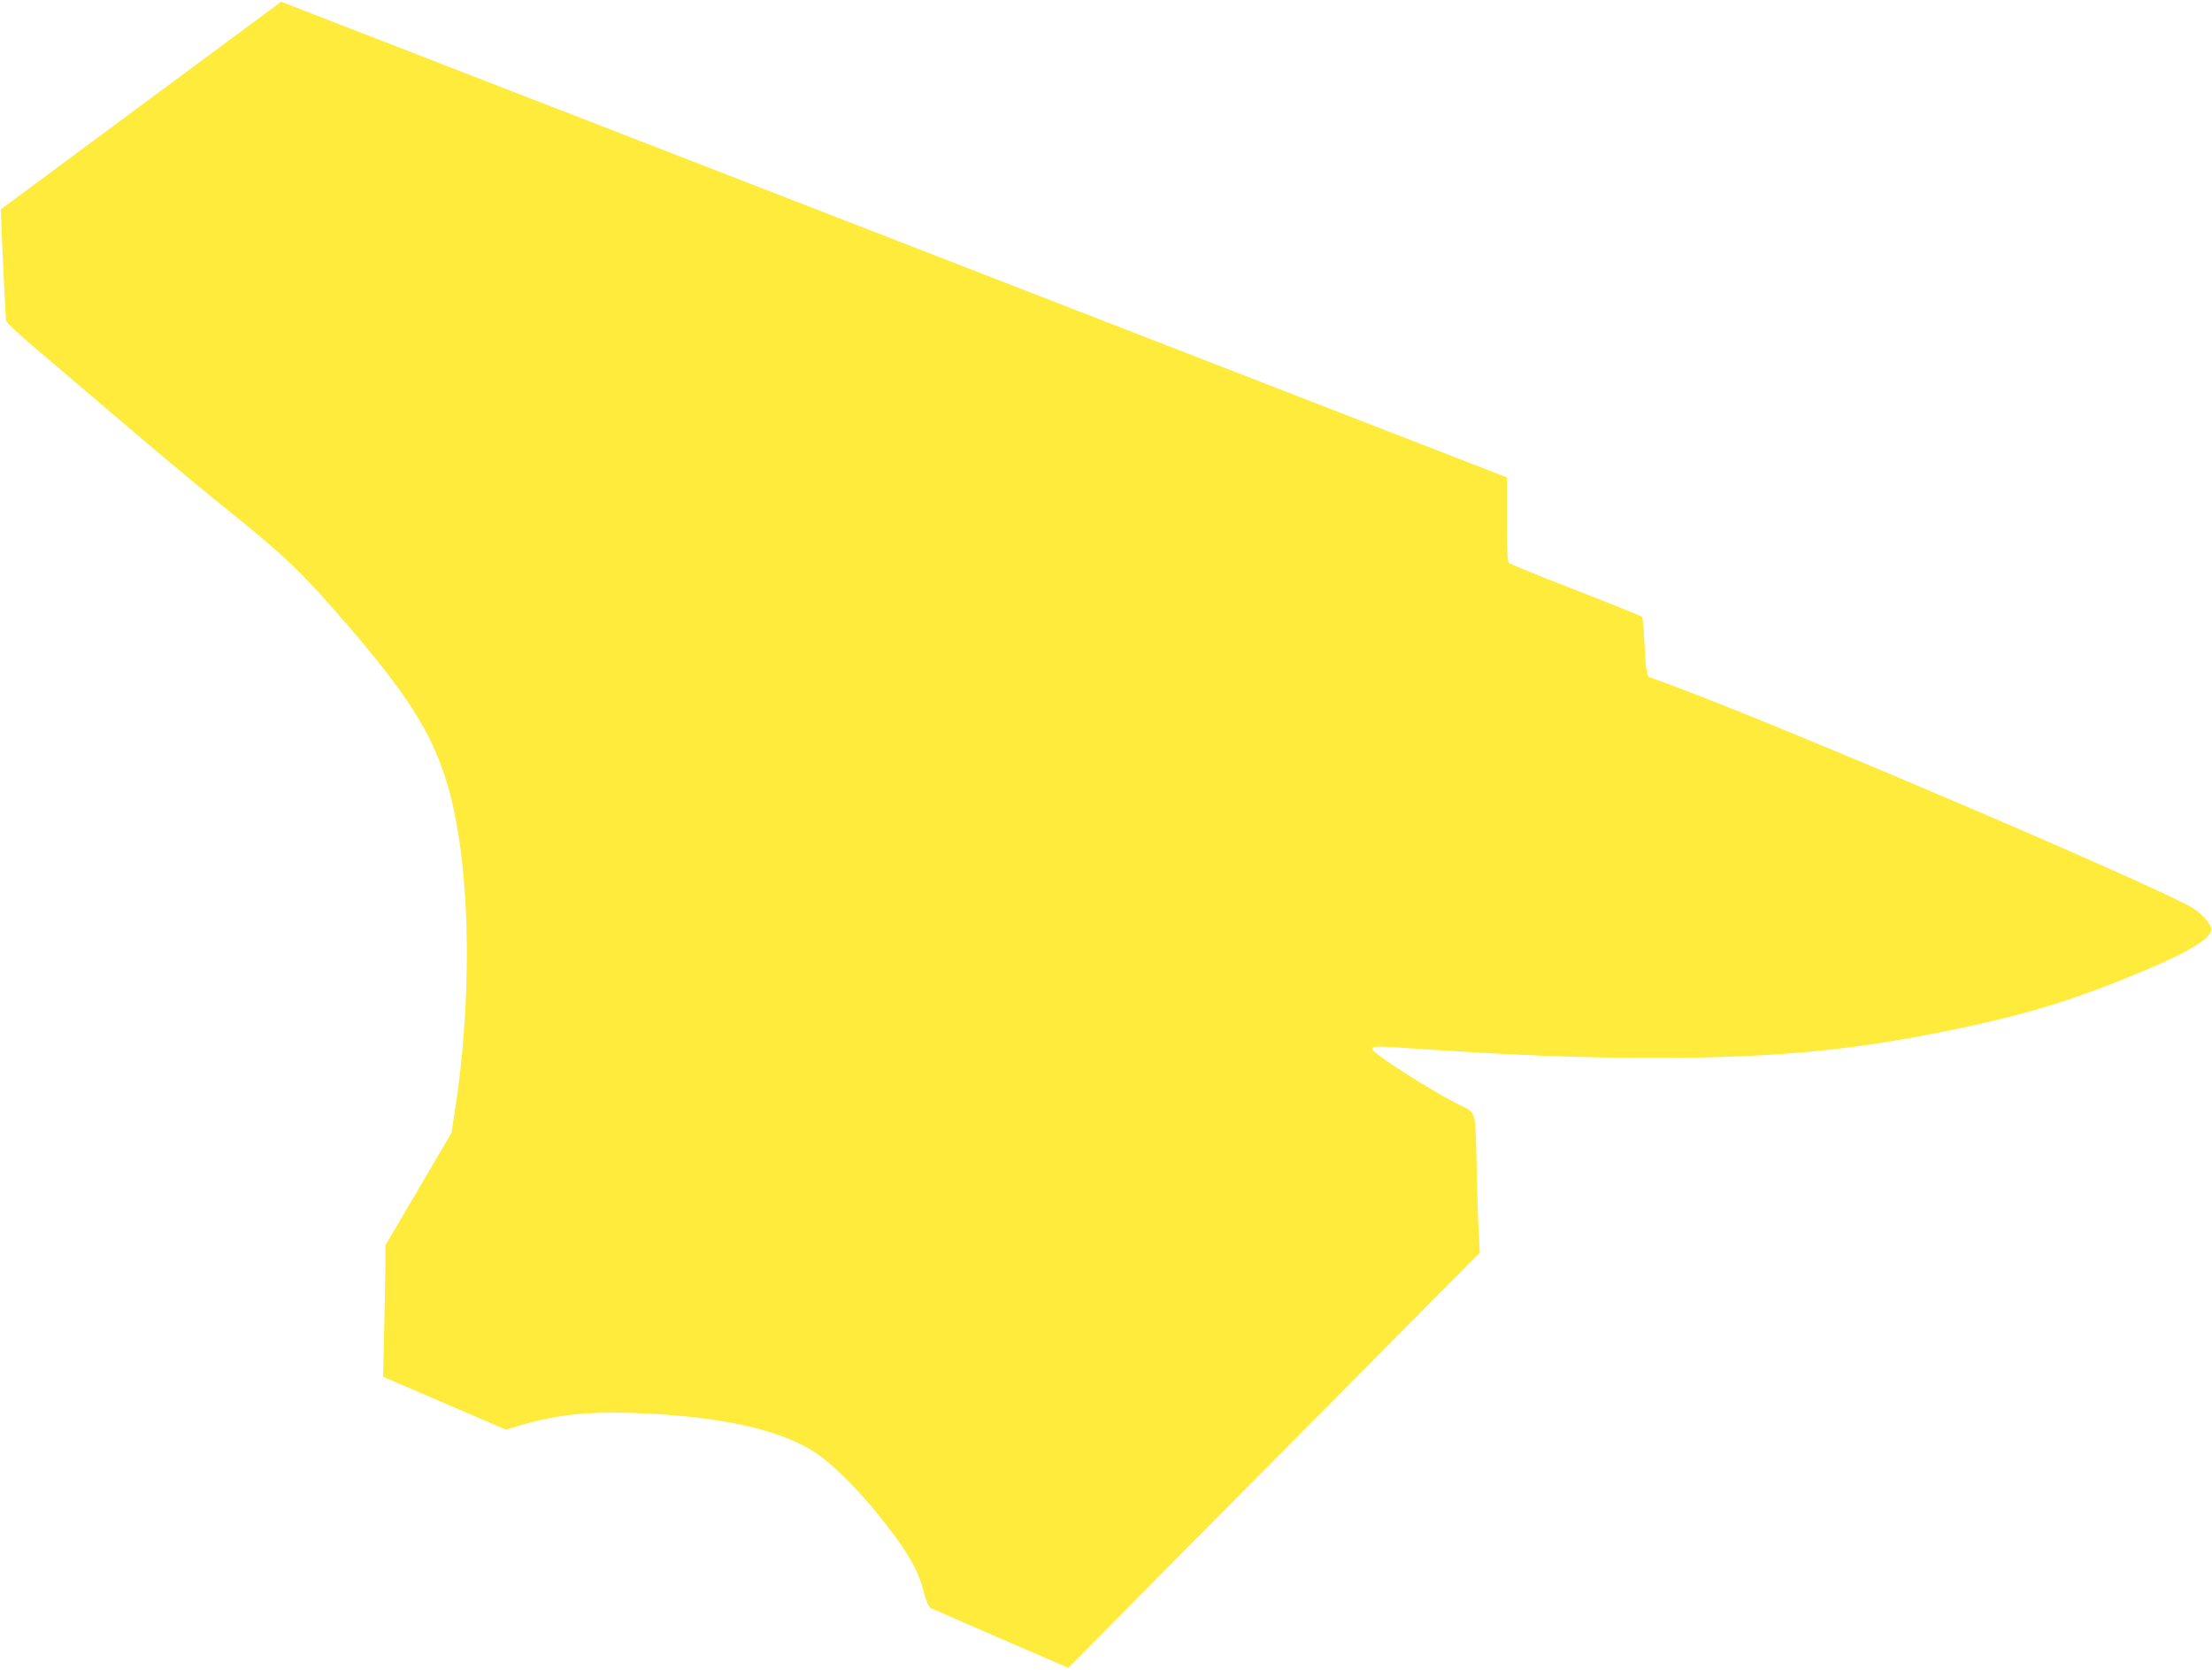 <?xml version="1.0" standalone="no"?>
<!DOCTYPE svg PUBLIC "-//W3C//DTD SVG 20010904//EN"
 "http://www.w3.org/TR/2001/REC-SVG-20010904/DTD/svg10.dtd">
<svg version="1.0" xmlns="http://www.w3.org/2000/svg"
 width="1280pt" height="966pt" viewBox="0 0 1280 966"
 preserveAspectRatio="xMidYMid meet">
<g transform="translate(0,966) scale(0.1,-0.1)"
fill="#ffeb3b" stroke="none">
<path d="M815 9049 l-810 -600 1 -37 c6 -162 26 -591 29 -607 3 -11 68 -74
147 -140 78 -66 302 -257 498 -424 195 -167 456 -385 580 -485 395 -317 483
-401 767 -731 321 -374 459 -589 547 -855 146 -440 169 -1228 57 -1945 l-19
-120 -191 -325 -191 -325 0 -111 c0 -61 -3 -232 -7 -380 l-6 -269 355 -153
356 -153 83 25 c202 60 389 81 649 72 503 -18 855 -95 1060 -231 98 -65 253
-220 372 -370 166 -210 221 -305 256 -444 11 -43 26 -77 36 -83 9 -5 192 -85
407 -178 l391 -169 591 597 c326 328 861 869 1191 1201 l599 604 -6 116 c-4
64 -9 229 -12 366 -8 358 2 321 -108 377 -178 91 -497 296 -497 320 0 16 27
17 226 3 606 -41 965 -55 1414 -55 728 0 1191 47 1830 186 325 71 566 144 870
266 318 127 478 213 509 270 12 24 11 30 -17 70 -17 24 -54 57 -85 76 -196
118 -2143 953 -2910 1248 -120 46 -222 84 -228 84 -18 0 -26 45 -33 195 -4 82
-10 153 -14 157 -4 4 -175 73 -381 153 -206 80 -381 151 -388 157 -10 8 -13
65 -13 253 l0 243 -77 30 c-43 16 -1639 636 -3546 1376 -1908 740 -3469 1346
-3470 1346 -1 -1 -366 -271 -812 -601z"/>
</g>
</svg>
